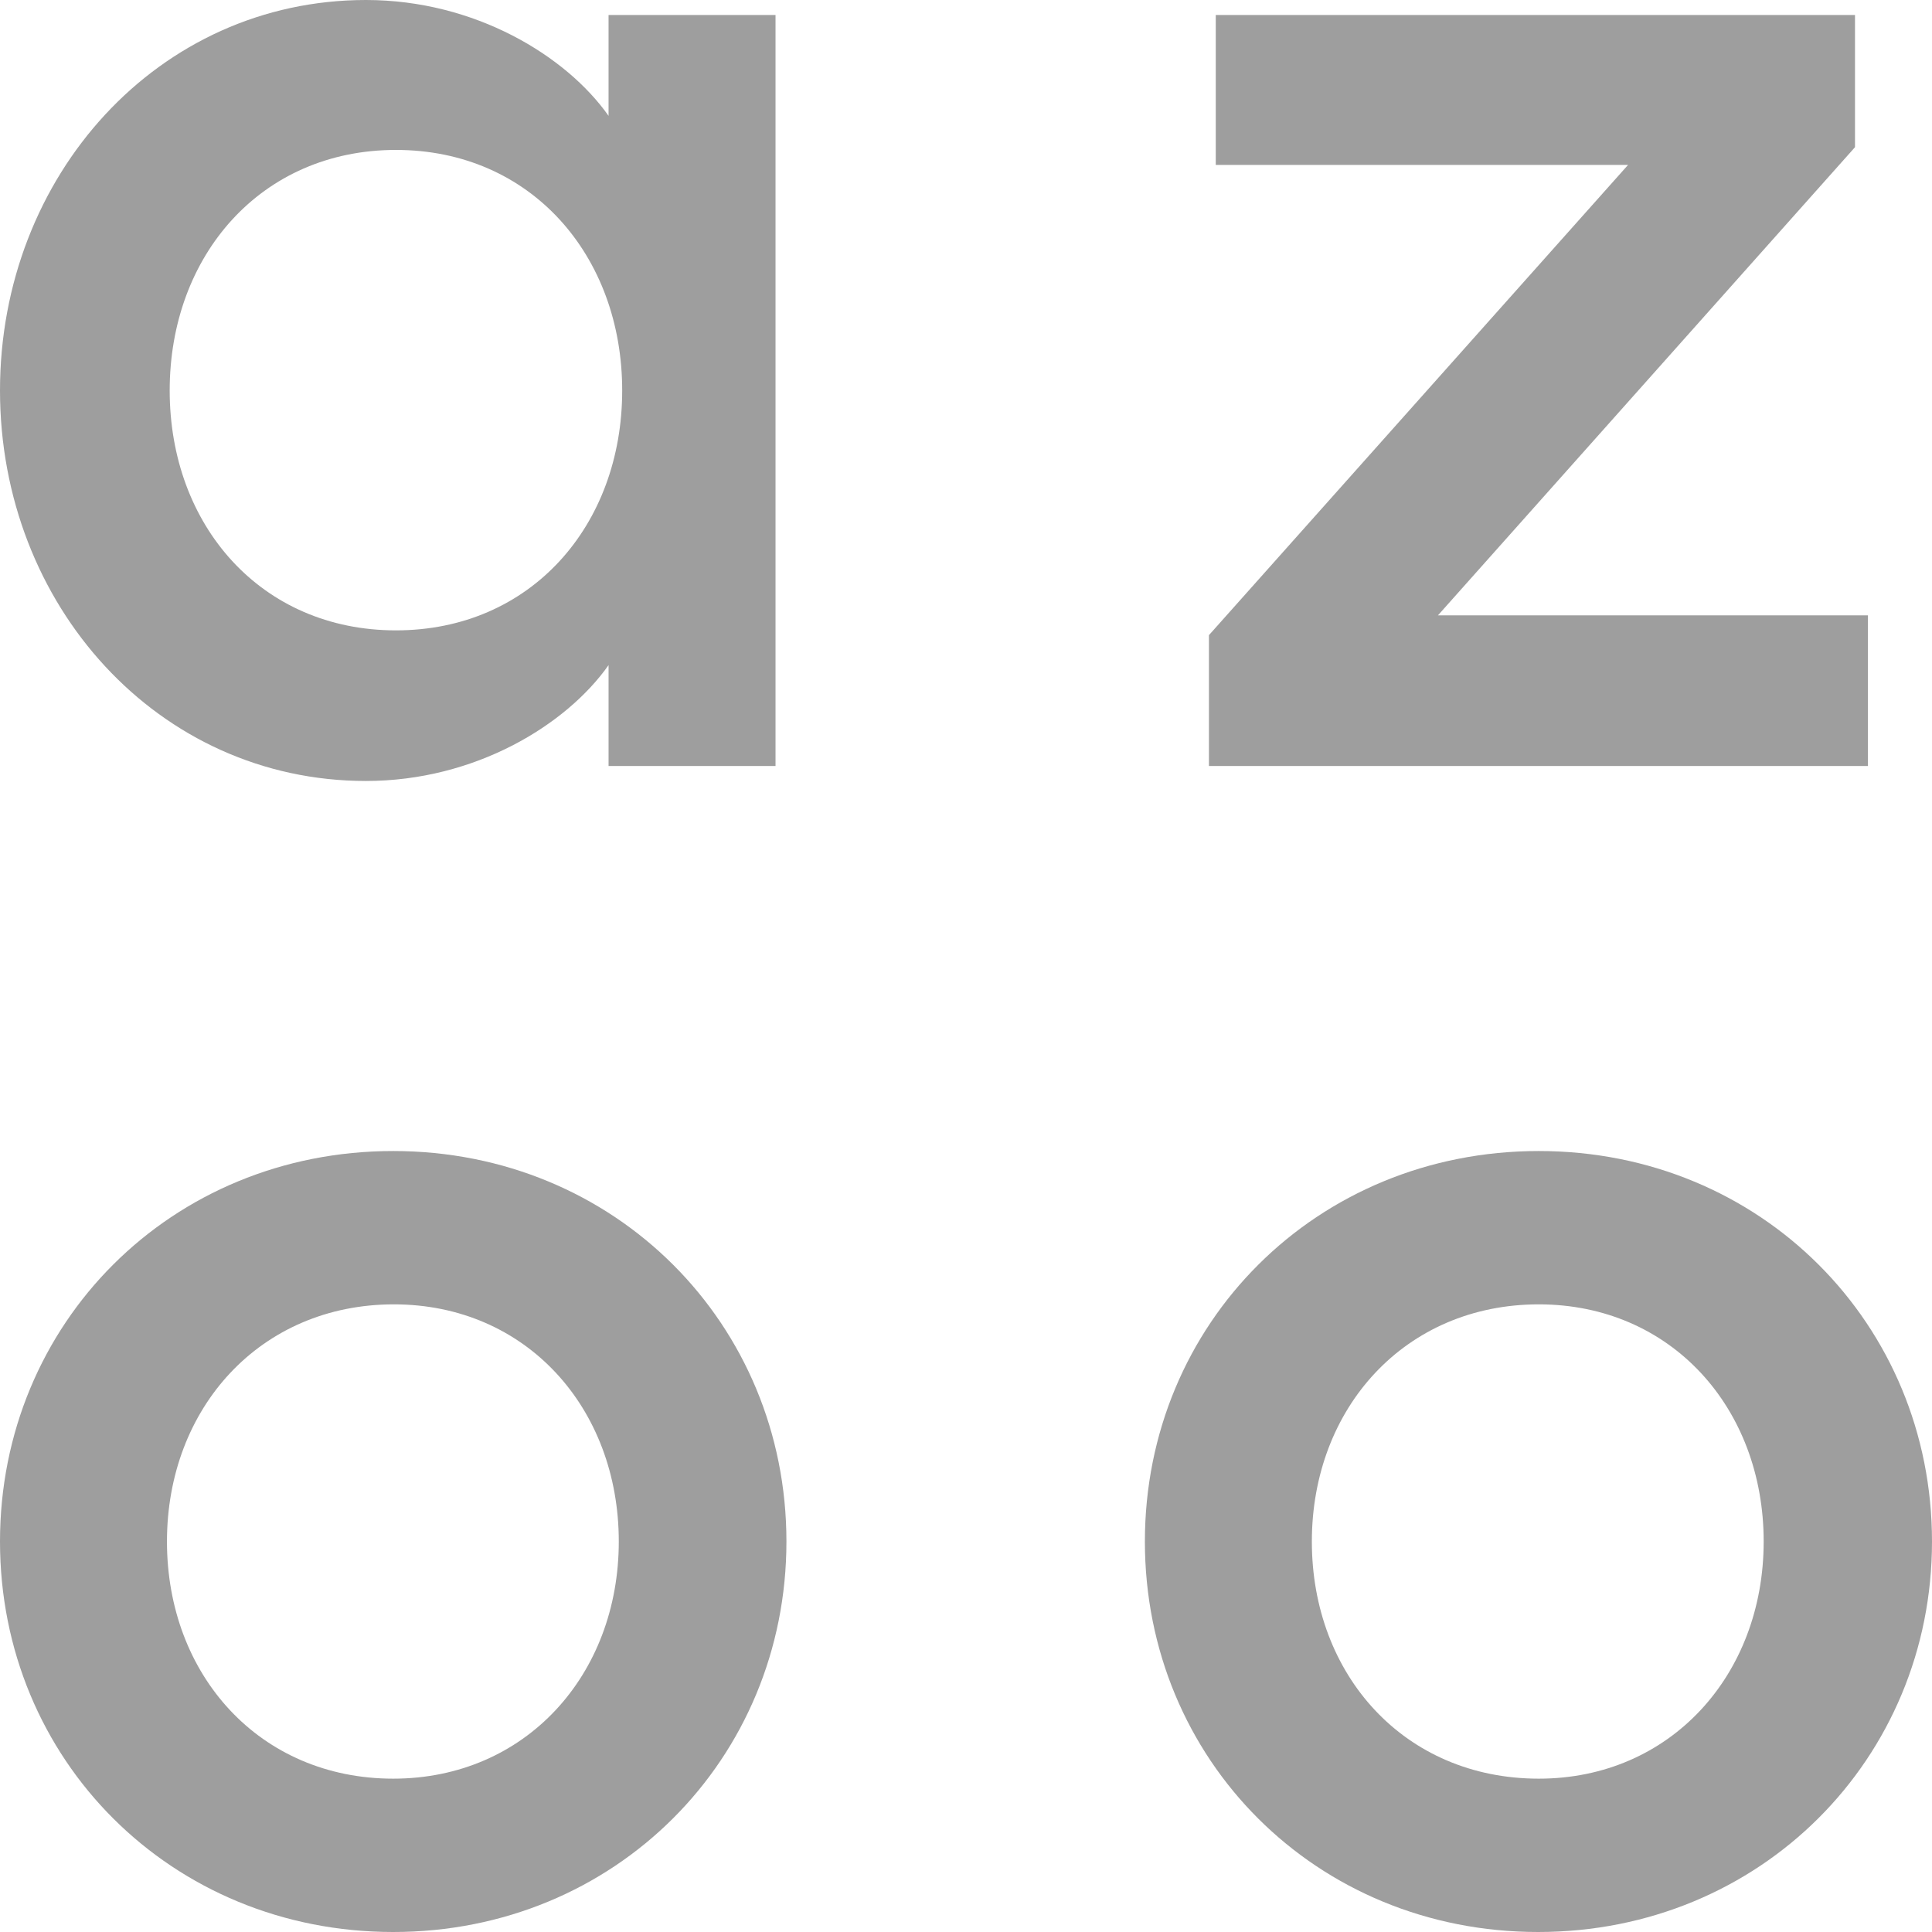 <?xml version="1.0" encoding="utf-8"?>
<!-- Generator: $$$/GeneralStr/196=Adobe Illustrator 27.6.0, SVG Export Plug-In . SVG Version: 6.00 Build 0)  -->
<svg version="1.1" id="Ebene_1" xmlns="http://www.w3.org/2000/svg" xmlns:xlink="http://www.w3.org/1999/xlink" x="0px" y="0px"
	 width="283.5px" height="283.5px" viewBox="0 0 283.5 283.5" style="enable-background:new 0 0 283.5 283.5;" xml:space="preserve"
	>
<style type="text/css">
	.st0{fill:#9E9E9E;}
</style>
<path class="st0" d="M24.5,226.2c0-19.6,13.7-34.8,33.3-34.8c19.4,0,33,15.2,33,34.8S77.1,261,57.7,261
	C38.1,261,24.5,245.8,24.5,226.2 M115.4,226.2c0-31.9-25.1-57.3-57.7-57.3S0,194.2,0,226.2s25.1,57.3,57.7,57.3
	S115.4,258.1,115.4,226.2"/>
<path class="st0" d="M91.3,57.3c0,19.8-13.4,35.2-33.2,35.2S24.9,77.1,24.9,57.3S38.3,22,58.1,22S91.3,37.5,91.3,57.3 M0,57.3
	c0,31.5,23.2,57.3,53.7,57.3c16,0,29.4-8.2,35.6-17v14.8h24.5V2.2H89.3V17C83.1,8.2,69.7,0,53.7,0C23.2,0,0,25.8,0,57.3"/>
<polygon class="st0" points="177.4,112.4 274.1,112.4 274.1,90.3 211,90.3 272.2,21.6 272.2,2.2 178.4,2.2 178.4,24.2 238.9,24.2 
	177.4,93.2 "/>
<path class="st0" d="M192.5,226.2c0-19.6,13.7-34.8,33.3-34.8c19.4,0,33,15.2,33,34.8s-13.7,34.8-33,34.8
	C206.1,261,192.5,245.8,192.5,226.2 M283.5,226.2c0-31.9-25.1-57.3-57.7-57.3S168,194.2,168,226.2s25.1,57.3,57.7,57.3
	S283.5,258.1,283.5,226.2"/>
</svg>
